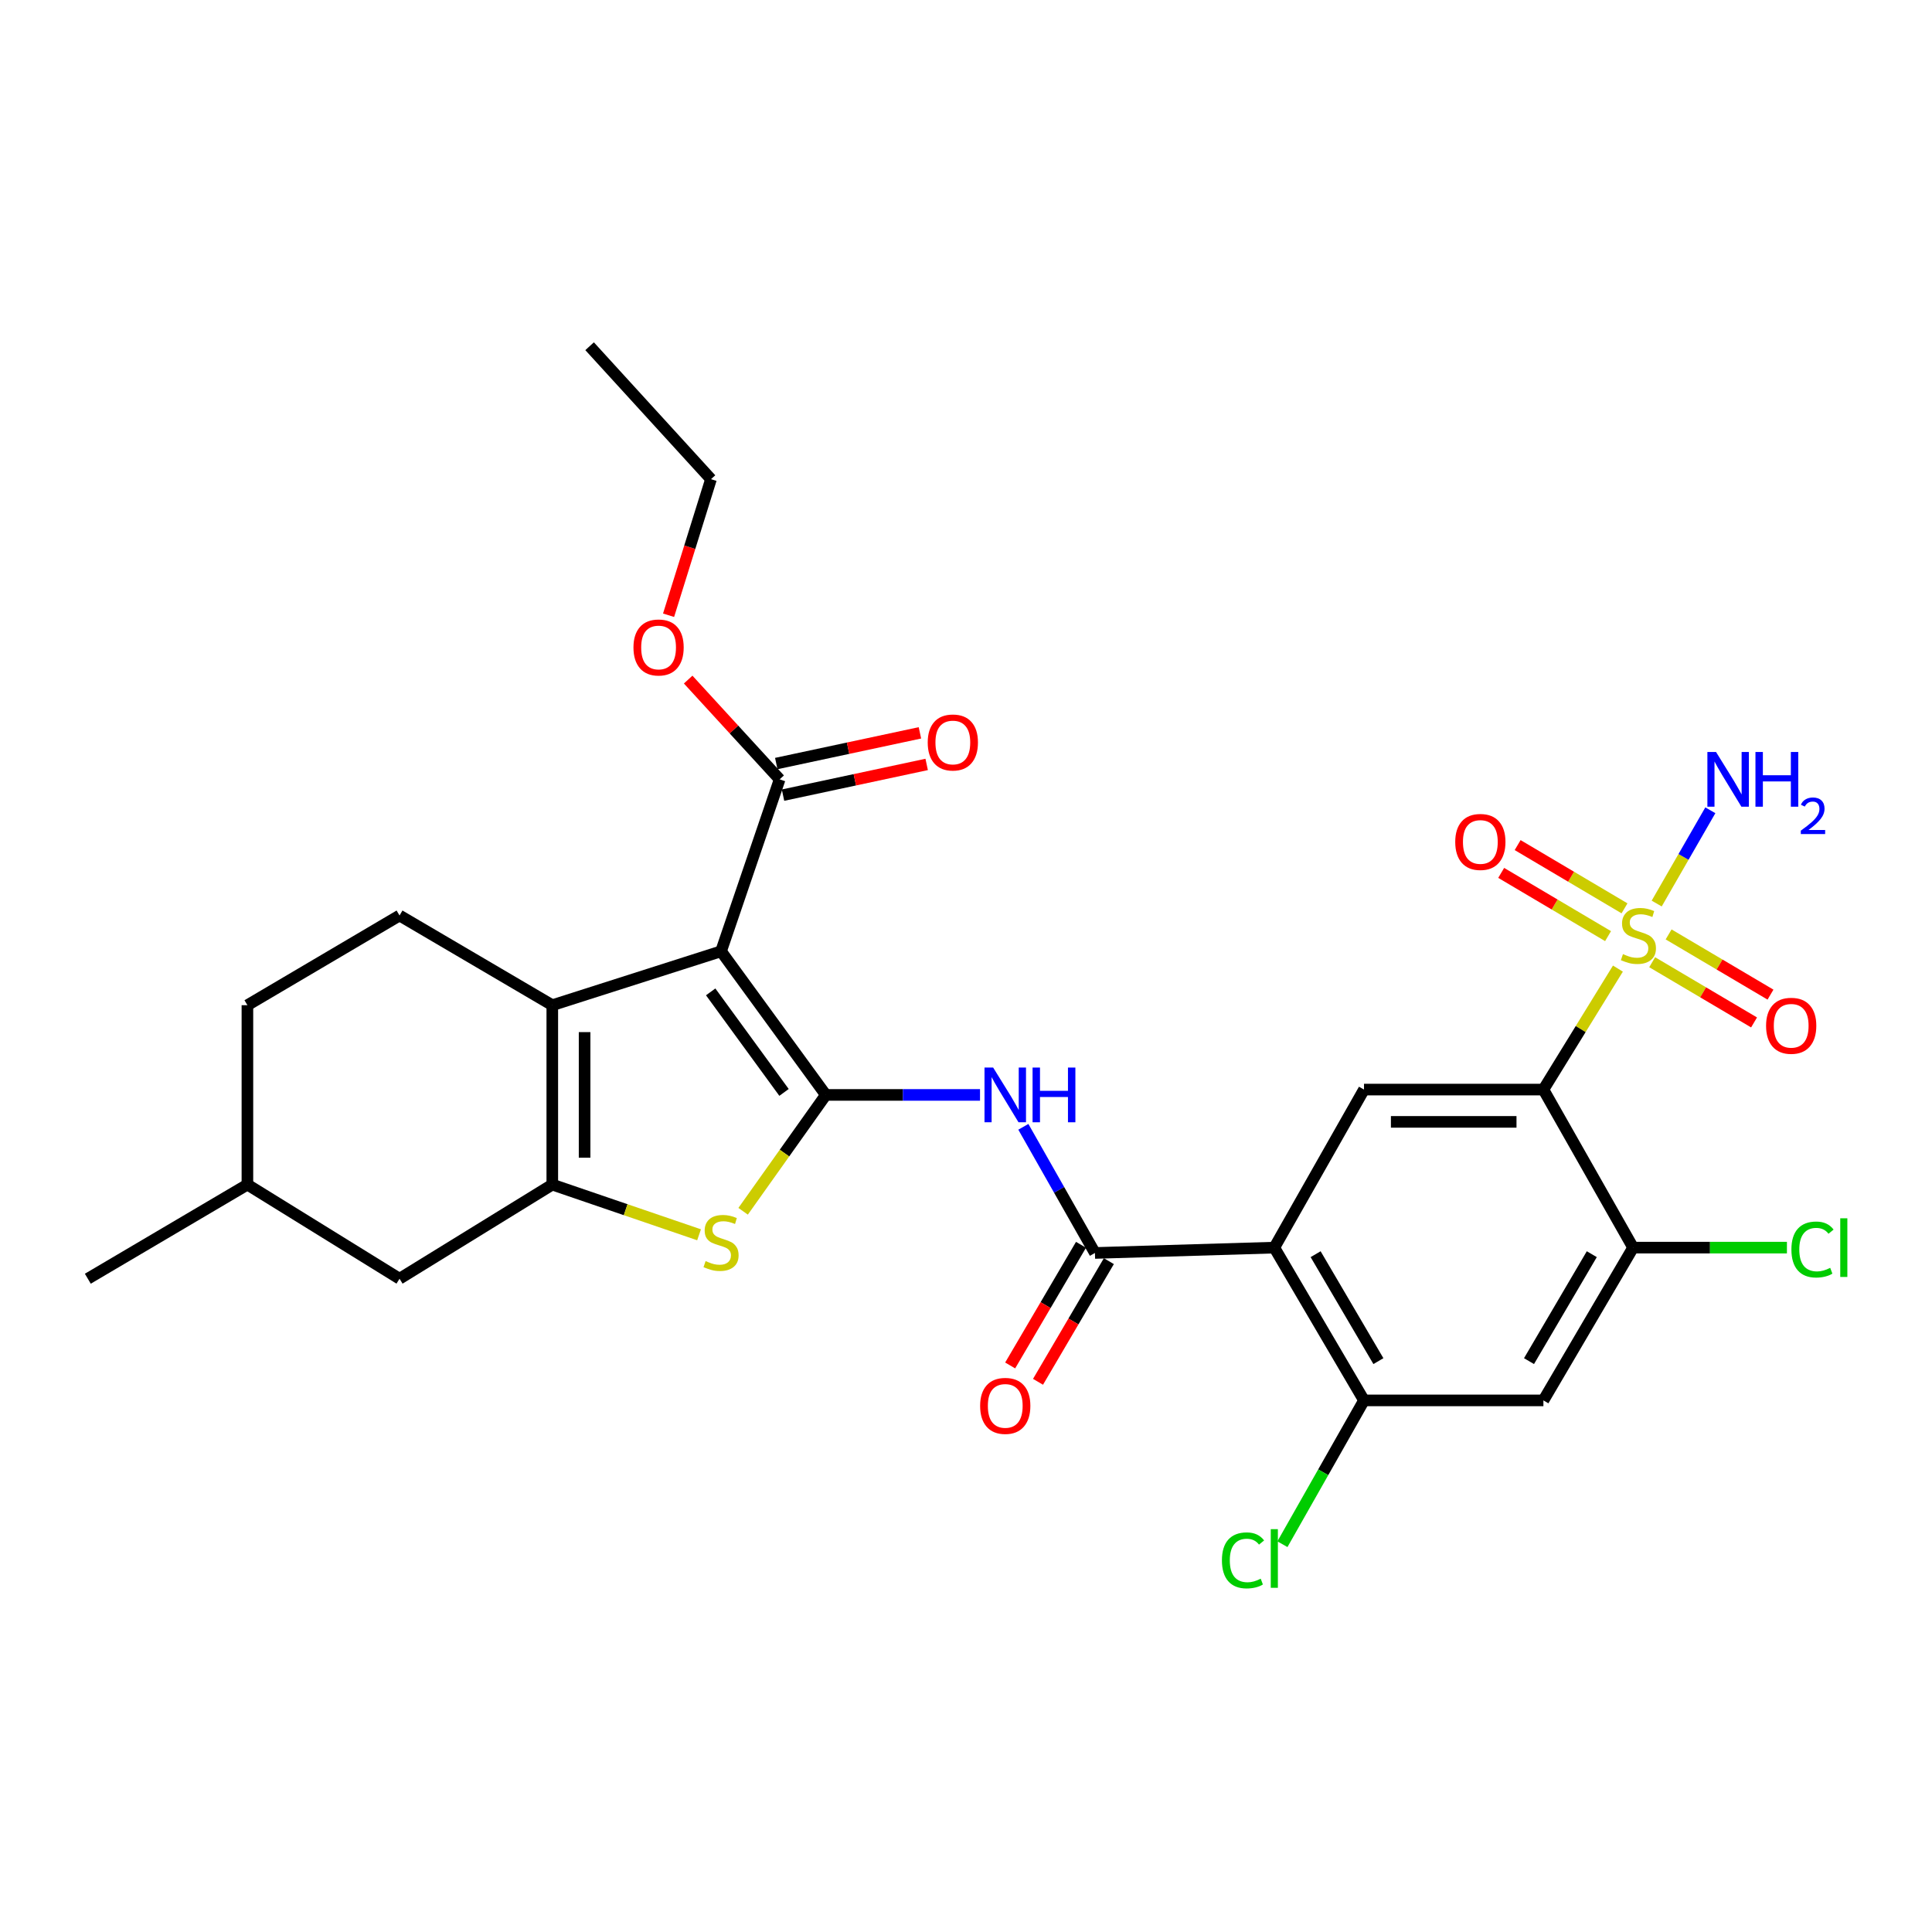 <?xml version='1.0' encoding='iso-8859-1'?>
<svg version='1.1' baseProfile='full'
              xmlns='http://www.w3.org/2000/svg'
                      xmlns:rdkit='http://www.rdkit.org/xml'
                      xmlns:xlink='http://www.w3.org/1999/xlink'
                  xml:space='preserve'
width='1000px' height='1000px' viewBox='0 0 1000 1000'>
<!-- END OF HEADER -->
<rect style='opacity:1.0;fill:#FFFFFF;stroke:none' width='1000' height='1000' x='0' y='0'> </rect>
<path class='bond-0' d='M 427.448,566.729 L 373.217,492.391' style='fill:none;fill-rule:evenodd;stroke:#000000;stroke-width:6px;stroke-linecap:butt;stroke-linejoin:miter;stroke-opacity:1' />
<path class='bond-0' d='M 405.808,565.431 L 367.846,513.394' style='fill:none;fill-rule:evenodd;stroke:#000000;stroke-width:6px;stroke-linecap:butt;stroke-linejoin:miter;stroke-opacity:1' />
<path class='bond-5' d='M 427.448,566.729 L 406.043,596.841' style='fill:none;fill-rule:evenodd;stroke:#000000;stroke-width:6px;stroke-linecap:butt;stroke-linejoin:miter;stroke-opacity:1' />
<path class='bond-5' d='M 406.043,596.841 L 384.637,626.953' style='fill:none;fill-rule:evenodd;stroke:#CCCC00;stroke-width:6px;stroke-linecap:butt;stroke-linejoin:miter;stroke-opacity:1' />
<path class='bond-7' d='M 427.448,566.729 L 467.351,566.729' style='fill:none;fill-rule:evenodd;stroke:#000000;stroke-width:6px;stroke-linecap:butt;stroke-linejoin:miter;stroke-opacity:1' />
<path class='bond-7' d='M 467.351,566.729 L 507.254,566.729' style='fill:none;fill-rule:evenodd;stroke:#0000FF;stroke-width:6px;stroke-linecap:butt;stroke-linejoin:miter;stroke-opacity:1' />
<path class='bond-3' d='M 373.217,492.391 L 285.867,520.291' style='fill:none;fill-rule:evenodd;stroke:#000000;stroke-width:6px;stroke-linecap:butt;stroke-linejoin:miter;stroke-opacity:1' />
<path class='bond-12' d='M 373.217,492.391 L 403.542,403.387' style='fill:none;fill-rule:evenodd;stroke:#000000;stroke-width:6px;stroke-linecap:butt;stroke-linejoin:miter;stroke-opacity:1' />
<path class='bond-1' d='M 837.432,501.349 L 818.147,532.655' style='fill:none;fill-rule:evenodd;stroke:#CCCC00;stroke-width:6px;stroke-linecap:butt;stroke-linejoin:miter;stroke-opacity:1' />
<path class='bond-1' d='M 818.147,532.655 L 798.863,563.962' style='fill:none;fill-rule:evenodd;stroke:#000000;stroke-width:6px;stroke-linecap:butt;stroke-linejoin:miter;stroke-opacity:1' />
<path class='bond-15' d='M 840.842,470.151 L 813.184,453.784' style='fill:none;fill-rule:evenodd;stroke:#CCCC00;stroke-width:6px;stroke-linecap:butt;stroke-linejoin:miter;stroke-opacity:1' />
<path class='bond-15' d='M 813.184,453.784 L 785.527,437.417' style='fill:none;fill-rule:evenodd;stroke:#FF0000;stroke-width:6px;stroke-linecap:butt;stroke-linejoin:miter;stroke-opacity:1' />
<path class='bond-15' d='M 832.328,484.538 L 804.67,468.171' style='fill:none;fill-rule:evenodd;stroke:#CCCC00;stroke-width:6px;stroke-linecap:butt;stroke-linejoin:miter;stroke-opacity:1' />
<path class='bond-15' d='M 804.67,468.171 L 777.013,451.804' style='fill:none;fill-rule:evenodd;stroke:#FF0000;stroke-width:6px;stroke-linecap:butt;stroke-linejoin:miter;stroke-opacity:1' />
<path class='bond-16' d='M 855.165,498.044 L 881.531,513.628' style='fill:none;fill-rule:evenodd;stroke:#CCCC00;stroke-width:6px;stroke-linecap:butt;stroke-linejoin:miter;stroke-opacity:1' />
<path class='bond-16' d='M 881.531,513.628 L 907.898,529.211' style='fill:none;fill-rule:evenodd;stroke:#FF0000;stroke-width:6px;stroke-linecap:butt;stroke-linejoin:miter;stroke-opacity:1' />
<path class='bond-16' d='M 863.671,483.652 L 890.037,499.236' style='fill:none;fill-rule:evenodd;stroke:#CCCC00;stroke-width:6px;stroke-linecap:butt;stroke-linejoin:miter;stroke-opacity:1' />
<path class='bond-16' d='M 890.037,499.236 L 916.404,514.819' style='fill:none;fill-rule:evenodd;stroke:#FF0000;stroke-width:6px;stroke-linecap:butt;stroke-linejoin:miter;stroke-opacity:1' />
<path class='bond-18' d='M 857.502,467.676 L 871.386,443.538' style='fill:none;fill-rule:evenodd;stroke:#CCCC00;stroke-width:6px;stroke-linecap:butt;stroke-linejoin:miter;stroke-opacity:1' />
<path class='bond-18' d='M 871.386,443.538 L 885.269,419.401' style='fill:none;fill-rule:evenodd;stroke:#0000FF;stroke-width:6px;stroke-linecap:butt;stroke-linejoin:miter;stroke-opacity:1' />
<path class='bond-2' d='M 798.863,563.962 L 706.005,563.962' style='fill:none;fill-rule:evenodd;stroke:#000000;stroke-width:6px;stroke-linecap:butt;stroke-linejoin:miter;stroke-opacity:1' />
<path class='bond-2' d='M 784.934,580.679 L 719.934,580.679' style='fill:none;fill-rule:evenodd;stroke:#000000;stroke-width:6px;stroke-linecap:butt;stroke-linejoin:miter;stroke-opacity:1' />
<path class='bond-31' d='M 798.863,563.962 L 845.292,645.768' style='fill:none;fill-rule:evenodd;stroke:#000000;stroke-width:6px;stroke-linecap:butt;stroke-linejoin:miter;stroke-opacity:1' />
<path class='bond-14' d='M 285.867,520.291 L 206.8,473.862' style='fill:none;fill-rule:evenodd;stroke:#000000;stroke-width:6px;stroke-linecap:butt;stroke-linejoin:miter;stroke-opacity:1' />
<path class='bond-29' d='M 285.867,520.291 L 285.867,613.149' style='fill:none;fill-rule:evenodd;stroke:#000000;stroke-width:6px;stroke-linecap:butt;stroke-linejoin:miter;stroke-opacity:1' />
<path class='bond-29' d='M 302.584,534.22 L 302.584,599.221' style='fill:none;fill-rule:evenodd;stroke:#000000;stroke-width:6px;stroke-linecap:butt;stroke-linejoin:miter;stroke-opacity:1' />
<path class='bond-4' d='M 285.867,613.149 L 323.848,626.137' style='fill:none;fill-rule:evenodd;stroke:#000000;stroke-width:6px;stroke-linecap:butt;stroke-linejoin:miter;stroke-opacity:1' />
<path class='bond-4' d='M 323.848,626.137 L 361.829,639.124' style='fill:none;fill-rule:evenodd;stroke:#CCCC00;stroke-width:6px;stroke-linecap:butt;stroke-linejoin:miter;stroke-opacity:1' />
<path class='bond-17' d='M 285.867,613.149 L 206.8,661.863' style='fill:none;fill-rule:evenodd;stroke:#000000;stroke-width:6px;stroke-linecap:butt;stroke-linejoin:miter;stroke-opacity:1' />
<path class='bond-6' d='M 659.585,645.768 L 566.736,648.535' style='fill:none;fill-rule:evenodd;stroke:#000000;stroke-width:6px;stroke-linecap:butt;stroke-linejoin:miter;stroke-opacity:1' />
<path class='bond-9' d='M 659.585,645.768 L 706.005,563.962' style='fill:none;fill-rule:evenodd;stroke:#000000;stroke-width:6px;stroke-linecap:butt;stroke-linejoin:miter;stroke-opacity:1' />
<path class='bond-11' d='M 659.585,645.768 L 706.005,724.843' style='fill:none;fill-rule:evenodd;stroke:#000000;stroke-width:6px;stroke-linecap:butt;stroke-linejoin:miter;stroke-opacity:1' />
<path class='bond-11' d='M 680.965,649.166 L 713.459,704.518' style='fill:none;fill-rule:evenodd;stroke:#000000;stroke-width:6px;stroke-linecap:butt;stroke-linejoin:miter;stroke-opacity:1' />
<path class='bond-8' d='M 529.685,583.241 L 548.21,615.888' style='fill:none;fill-rule:evenodd;stroke:#0000FF;stroke-width:6px;stroke-linecap:butt;stroke-linejoin:miter;stroke-opacity:1' />
<path class='bond-8' d='M 548.21,615.888 L 566.736,648.535' style='fill:none;fill-rule:evenodd;stroke:#000000;stroke-width:6px;stroke-linecap:butt;stroke-linejoin:miter;stroke-opacity:1' />
<path class='bond-19' d='M 559.527,644.303 L 541.194,675.53' style='fill:none;fill-rule:evenodd;stroke:#000000;stroke-width:6px;stroke-linecap:butt;stroke-linejoin:miter;stroke-opacity:1' />
<path class='bond-19' d='M 541.194,675.53 L 522.86,706.757' style='fill:none;fill-rule:evenodd;stroke:#FF0000;stroke-width:6px;stroke-linecap:butt;stroke-linejoin:miter;stroke-opacity:1' />
<path class='bond-19' d='M 573.944,652.767 L 555.611,683.994' style='fill:none;fill-rule:evenodd;stroke:#000000;stroke-width:6px;stroke-linecap:butt;stroke-linejoin:miter;stroke-opacity:1' />
<path class='bond-19' d='M 555.611,683.994 L 537.277,715.221' style='fill:none;fill-rule:evenodd;stroke:#FF0000;stroke-width:6px;stroke-linecap:butt;stroke-linejoin:miter;stroke-opacity:1' />
<path class='bond-10' d='M 845.292,645.768 L 798.863,724.843' style='fill:none;fill-rule:evenodd;stroke:#000000;stroke-width:6px;stroke-linecap:butt;stroke-linejoin:miter;stroke-opacity:1' />
<path class='bond-10' d='M 823.911,649.164 L 791.411,704.517' style='fill:none;fill-rule:evenodd;stroke:#000000;stroke-width:6px;stroke-linecap:butt;stroke-linejoin:miter;stroke-opacity:1' />
<path class='bond-22' d='M 845.292,645.768 L 885.101,645.768' style='fill:none;fill-rule:evenodd;stroke:#000000;stroke-width:6px;stroke-linecap:butt;stroke-linejoin:miter;stroke-opacity:1' />
<path class='bond-22' d='M 885.101,645.768 L 924.909,645.768' style='fill:none;fill-rule:evenodd;stroke:#00CC00;stroke-width:6px;stroke-linecap:butt;stroke-linejoin:miter;stroke-opacity:1' />
<path class='bond-13' d='M 706.005,724.843 L 798.863,724.843' style='fill:none;fill-rule:evenodd;stroke:#000000;stroke-width:6px;stroke-linecap:butt;stroke-linejoin:miter;stroke-opacity:1' />
<path class='bond-21' d='M 706.005,724.843 L 684.891,762.061' style='fill:none;fill-rule:evenodd;stroke:#000000;stroke-width:6px;stroke-linecap:butt;stroke-linejoin:miter;stroke-opacity:1' />
<path class='bond-21' d='M 684.891,762.061 L 663.777,799.279' style='fill:none;fill-rule:evenodd;stroke:#00CC00;stroke-width:6px;stroke-linecap:butt;stroke-linejoin:miter;stroke-opacity:1' />
<path class='bond-20' d='M 405.289,411.561 L 442.465,403.615' style='fill:none;fill-rule:evenodd;stroke:#000000;stroke-width:6px;stroke-linecap:butt;stroke-linejoin:miter;stroke-opacity:1' />
<path class='bond-20' d='M 442.465,403.615 L 479.642,395.669' style='fill:none;fill-rule:evenodd;stroke:#FF0000;stroke-width:6px;stroke-linecap:butt;stroke-linejoin:miter;stroke-opacity:1' />
<path class='bond-20' d='M 401.794,395.212 L 438.971,387.266' style='fill:none;fill-rule:evenodd;stroke:#000000;stroke-width:6px;stroke-linecap:butt;stroke-linejoin:miter;stroke-opacity:1' />
<path class='bond-20' d='M 438.971,387.266 L 476.148,379.32' style='fill:none;fill-rule:evenodd;stroke:#FF0000;stroke-width:6px;stroke-linecap:butt;stroke-linejoin:miter;stroke-opacity:1' />
<path class='bond-23' d='M 403.542,403.387 L 379.869,377.57' style='fill:none;fill-rule:evenodd;stroke:#000000;stroke-width:6px;stroke-linecap:butt;stroke-linejoin:miter;stroke-opacity:1' />
<path class='bond-23' d='M 379.869,377.57 L 356.196,351.753' style='fill:none;fill-rule:evenodd;stroke:#FF0000;stroke-width:6px;stroke-linecap:butt;stroke-linejoin:miter;stroke-opacity:1' />
<path class='bond-24' d='M 206.8,473.862 L 128.059,520.291' style='fill:none;fill-rule:evenodd;stroke:#000000;stroke-width:6px;stroke-linecap:butt;stroke-linejoin:miter;stroke-opacity:1' />
<path class='bond-25' d='M 206.8,661.863 L 128.059,613.149' style='fill:none;fill-rule:evenodd;stroke:#000000;stroke-width:6px;stroke-linecap:butt;stroke-linejoin:miter;stroke-opacity:1' />
<path class='bond-26' d='M 346.052,318.449 L 357.03,283.235' style='fill:none;fill-rule:evenodd;stroke:#FF0000;stroke-width:6px;stroke-linecap:butt;stroke-linejoin:miter;stroke-opacity:1' />
<path class='bond-26' d='M 357.03,283.235 L 368.007,248.022' style='fill:none;fill-rule:evenodd;stroke:#000000;stroke-width:6px;stroke-linecap:butt;stroke-linejoin:miter;stroke-opacity:1' />
<path class='bond-30' d='M 128.059,520.291 L 128.059,613.149' style='fill:none;fill-rule:evenodd;stroke:#000000;stroke-width:6px;stroke-linecap:butt;stroke-linejoin:miter;stroke-opacity:1' />
<path class='bond-27' d='M 128.059,613.149 L 45.455,661.863' style='fill:none;fill-rule:evenodd;stroke:#000000;stroke-width:6px;stroke-linecap:butt;stroke-linejoin:miter;stroke-opacity:1' />
<path class='bond-28' d='M 368.007,248.022 L 305.176,179.21' style='fill:none;fill-rule:evenodd;stroke:#000000;stroke-width:6px;stroke-linecap:butt;stroke-linejoin:miter;stroke-opacity:1' />
<path  class='atom-2' d='M 840.041 493.845
Q 840.361 493.965, 841.681 494.525
Q 843.001 495.085, 844.441 495.445
Q 845.921 495.765, 847.361 495.765
Q 850.041 495.765, 851.601 494.485
Q 853.161 493.165, 853.161 490.885
Q 853.161 489.325, 852.361 488.365
Q 851.601 487.405, 850.401 486.885
Q 849.201 486.365, 847.201 485.765
Q 844.681 485.005, 843.161 484.285
Q 841.681 483.565, 840.601 482.045
Q 839.561 480.525, 839.561 477.965
Q 839.561 474.405, 841.961 472.205
Q 844.401 470.005, 849.201 470.005
Q 852.481 470.005, 856.201 471.565
L 855.281 474.645
Q 851.881 473.245, 849.321 473.245
Q 846.561 473.245, 845.041 474.405
Q 843.521 475.525, 843.561 477.485
Q 843.561 479.005, 844.321 479.925
Q 845.121 480.845, 846.241 481.365
Q 847.401 481.885, 849.321 482.485
Q 851.881 483.285, 853.401 484.085
Q 854.921 484.885, 856.001 486.525
Q 857.121 488.125, 857.121 490.885
Q 857.121 494.805, 854.481 496.925
Q 851.881 499.005, 847.521 499.005
Q 845.001 499.005, 843.081 498.445
Q 841.201 497.925, 838.961 497.005
L 840.041 493.845
' fill='#CCCC00'/>
<path  class='atom-6' d='M 365.217 652.738
Q 365.537 652.858, 366.857 653.418
Q 368.177 653.978, 369.617 654.338
Q 371.097 654.658, 372.537 654.658
Q 375.217 654.658, 376.777 653.378
Q 378.337 652.058, 378.337 649.778
Q 378.337 648.218, 377.537 647.258
Q 376.777 646.298, 375.577 645.778
Q 374.377 645.258, 372.377 644.658
Q 369.857 643.898, 368.337 643.178
Q 366.857 642.458, 365.777 640.938
Q 364.737 639.418, 364.737 636.858
Q 364.737 633.298, 367.137 631.098
Q 369.577 628.898, 374.377 628.898
Q 377.657 628.898, 381.377 630.458
L 380.457 633.538
Q 377.057 632.138, 374.497 632.138
Q 371.737 632.138, 370.217 633.298
Q 368.697 634.418, 368.737 636.378
Q 368.737 637.898, 369.497 638.818
Q 370.297 639.738, 371.417 640.258
Q 372.577 640.778, 374.497 641.378
Q 377.057 642.178, 378.577 642.978
Q 380.097 643.778, 381.177 645.418
Q 382.297 647.018, 382.297 649.778
Q 382.297 653.698, 379.657 655.818
Q 377.057 657.898, 372.697 657.898
Q 370.177 657.898, 368.257 657.338
Q 366.377 656.818, 364.137 655.898
L 365.217 652.738
' fill='#CCCC00'/>
<path  class='atom-8' d='M 514.056 552.569
L 523.336 567.569
Q 524.256 569.049, 525.736 571.729
Q 527.216 574.409, 527.296 574.569
L 527.296 552.569
L 531.056 552.569
L 531.056 580.889
L 527.176 580.889
L 517.216 564.489
Q 516.056 562.569, 514.816 560.369
Q 513.616 558.169, 513.256 557.489
L 513.256 580.889
L 509.576 580.889
L 509.576 552.569
L 514.056 552.569
' fill='#0000FF'/>
<path  class='atom-8' d='M 534.456 552.569
L 538.296 552.569
L 538.296 564.609
L 552.776 564.609
L 552.776 552.569
L 556.616 552.569
L 556.616 580.889
L 552.776 580.889
L 552.776 567.809
L 538.296 567.809
L 538.296 580.889
L 534.456 580.889
L 534.456 552.569
' fill='#0000FF'/>
<path  class='atom-16' d='M 753.226 435.788
Q 753.226 428.988, 756.586 425.188
Q 759.946 421.388, 766.226 421.388
Q 772.506 421.388, 775.866 425.188
Q 779.226 428.988, 779.226 435.788
Q 779.226 442.668, 775.826 446.588
Q 772.426 450.468, 766.226 450.468
Q 759.986 450.468, 756.586 446.588
Q 753.226 442.708, 753.226 435.788
M 766.226 447.268
Q 770.546 447.268, 772.866 444.388
Q 775.226 441.468, 775.226 435.788
Q 775.226 430.228, 772.866 427.428
Q 770.546 424.588, 766.226 424.588
Q 761.906 424.588, 759.546 427.388
Q 757.226 430.188, 757.226 435.788
Q 757.226 441.508, 759.546 444.388
Q 761.906 447.268, 766.226 447.268
' fill='#FF0000'/>
<path  class='atom-17' d='M 914.117 530.94
Q 914.117 524.14, 917.477 520.34
Q 920.837 516.54, 927.117 516.54
Q 933.397 516.54, 936.757 520.34
Q 940.117 524.14, 940.117 530.94
Q 940.117 537.82, 936.717 541.74
Q 933.317 545.62, 927.117 545.62
Q 920.877 545.62, 917.477 541.74
Q 914.117 537.86, 914.117 530.94
M 927.117 542.42
Q 931.437 542.42, 933.757 539.54
Q 936.117 536.62, 936.117 530.94
Q 936.117 525.38, 933.757 522.58
Q 931.437 519.74, 927.117 519.74
Q 922.797 519.74, 920.437 522.54
Q 918.117 525.34, 918.117 530.94
Q 918.117 536.66, 920.437 539.54
Q 922.797 542.42, 927.117 542.42
' fill='#FF0000'/>
<path  class='atom-19' d='M 888.22 389.227
L 897.5 404.227
Q 898.42 405.707, 899.9 408.387
Q 901.38 411.067, 901.46 411.227
L 901.46 389.227
L 905.22 389.227
L 905.22 417.547
L 901.34 417.547
L 891.38 401.147
Q 890.22 399.227, 888.98 397.027
Q 887.78 394.827, 887.42 394.147
L 887.42 417.547
L 883.74 417.547
L 883.74 389.227
L 888.22 389.227
' fill='#0000FF'/>
<path  class='atom-19' d='M 908.62 389.227
L 912.46 389.227
L 912.46 401.267
L 926.94 401.267
L 926.94 389.227
L 930.78 389.227
L 930.78 417.547
L 926.94 417.547
L 926.94 404.467
L 912.46 404.467
L 912.46 417.547
L 908.62 417.547
L 908.62 389.227
' fill='#0000FF'/>
<path  class='atom-19' d='M 932.153 416.553
Q 932.839 414.784, 934.476 413.807
Q 936.113 412.804, 938.383 412.804
Q 941.208 412.804, 942.792 414.335
Q 944.376 415.867, 944.376 418.586
Q 944.376 421.358, 942.317 423.945
Q 940.284 426.532, 936.06 429.595
L 944.693 429.595
L 944.693 431.707
L 932.1 431.707
L 932.1 429.938
Q 935.585 427.456, 937.644 425.608
Q 939.73 423.76, 940.733 422.097
Q 941.736 420.434, 941.736 418.718
Q 941.736 416.923, 940.838 415.919
Q 939.941 414.916, 938.383 414.916
Q 936.878 414.916, 935.875 415.523
Q 934.872 416.131, 934.159 417.477
L 932.153 416.553
' fill='#0000FF'/>
<path  class='atom-20' d='M 507.316 727.682
Q 507.316 720.882, 510.676 717.082
Q 514.036 713.282, 520.316 713.282
Q 526.596 713.282, 529.956 717.082
Q 533.316 720.882, 533.316 727.682
Q 533.316 734.562, 529.916 738.482
Q 526.516 742.362, 520.316 742.362
Q 514.076 742.362, 510.676 738.482
Q 507.316 734.602, 507.316 727.682
M 520.316 739.162
Q 524.636 739.162, 526.956 736.282
Q 529.316 733.362, 529.316 727.682
Q 529.316 722.122, 526.956 719.322
Q 524.636 716.482, 520.316 716.482
Q 515.996 716.482, 513.636 719.282
Q 511.316 722.082, 511.316 727.682
Q 511.316 733.402, 513.636 736.282
Q 515.996 739.162, 520.316 739.162
' fill='#FF0000'/>
<path  class='atom-21' d='M 480.186 384.306
Q 480.186 377.506, 483.546 373.706
Q 486.906 369.906, 493.186 369.906
Q 499.466 369.906, 502.826 373.706
Q 506.186 377.506, 506.186 384.306
Q 506.186 391.186, 502.786 395.106
Q 499.386 398.986, 493.186 398.986
Q 486.946 398.986, 483.546 395.106
Q 480.186 391.226, 480.186 384.306
M 493.186 395.786
Q 497.506 395.786, 499.826 392.906
Q 502.186 389.986, 502.186 384.306
Q 502.186 378.746, 499.826 375.946
Q 497.506 373.106, 493.186 373.106
Q 488.866 373.106, 486.506 375.906
Q 484.186 378.706, 484.186 384.306
Q 484.186 390.026, 486.506 392.906
Q 488.866 395.786, 493.186 395.786
' fill='#FF0000'/>
<path  class='atom-22' d='M 632.465 807.648
Q 632.465 800.608, 635.745 796.928
Q 639.065 793.208, 645.345 793.208
Q 651.185 793.208, 654.305 797.328
L 651.665 799.488
Q 649.385 796.488, 645.345 796.488
Q 641.065 796.488, 638.785 799.368
Q 636.545 802.208, 636.545 807.648
Q 636.545 813.248, 638.865 816.128
Q 641.225 819.008, 645.785 819.008
Q 648.905 819.008, 652.545 817.128
L 653.665 820.128
Q 652.185 821.088, 649.945 821.648
Q 647.705 822.208, 645.225 822.208
Q 639.065 822.208, 635.745 818.448
Q 632.465 814.688, 632.465 807.648
' fill='#00CC00'/>
<path  class='atom-22' d='M 657.745 791.488
L 661.425 791.488
L 661.425 821.848
L 657.745 821.848
L 657.745 791.488
' fill='#00CC00'/>
<path  class='atom-23' d='M 927.231 646.748
Q 927.231 639.708, 930.511 636.028
Q 933.831 632.308, 940.111 632.308
Q 945.951 632.308, 949.071 636.428
L 946.431 638.588
Q 944.151 635.588, 940.111 635.588
Q 935.831 635.588, 933.551 638.468
Q 931.311 641.308, 931.311 646.748
Q 931.311 652.348, 933.631 655.228
Q 935.991 658.108, 940.551 658.108
Q 943.671 658.108, 947.311 656.228
L 948.431 659.228
Q 946.951 660.188, 944.711 660.748
Q 942.471 661.308, 939.991 661.308
Q 933.831 661.308, 930.511 657.548
Q 927.231 653.788, 927.231 646.748
' fill='#00CC00'/>
<path  class='atom-23' d='M 952.511 630.588
L 956.191 630.588
L 956.191 660.948
L 952.511 660.948
L 952.511 630.588
' fill='#00CC00'/>
<path  class='atom-24' d='M 327.878 335.128
Q 327.878 328.328, 331.238 324.528
Q 334.598 320.728, 340.878 320.728
Q 347.158 320.728, 350.518 324.528
Q 353.878 328.328, 353.878 335.128
Q 353.878 342.008, 350.478 345.928
Q 347.078 349.808, 340.878 349.808
Q 334.638 349.808, 331.238 345.928
Q 327.878 342.048, 327.878 335.128
M 340.878 346.608
Q 345.198 346.608, 347.518 343.728
Q 349.878 340.808, 349.878 335.128
Q 349.878 329.568, 347.518 326.768
Q 345.198 323.928, 340.878 323.928
Q 336.558 323.928, 334.198 326.728
Q 331.878 329.528, 331.878 335.128
Q 331.878 340.848, 334.198 343.728
Q 336.558 346.608, 340.878 346.608
' fill='#FF0000'/>
</svg>
